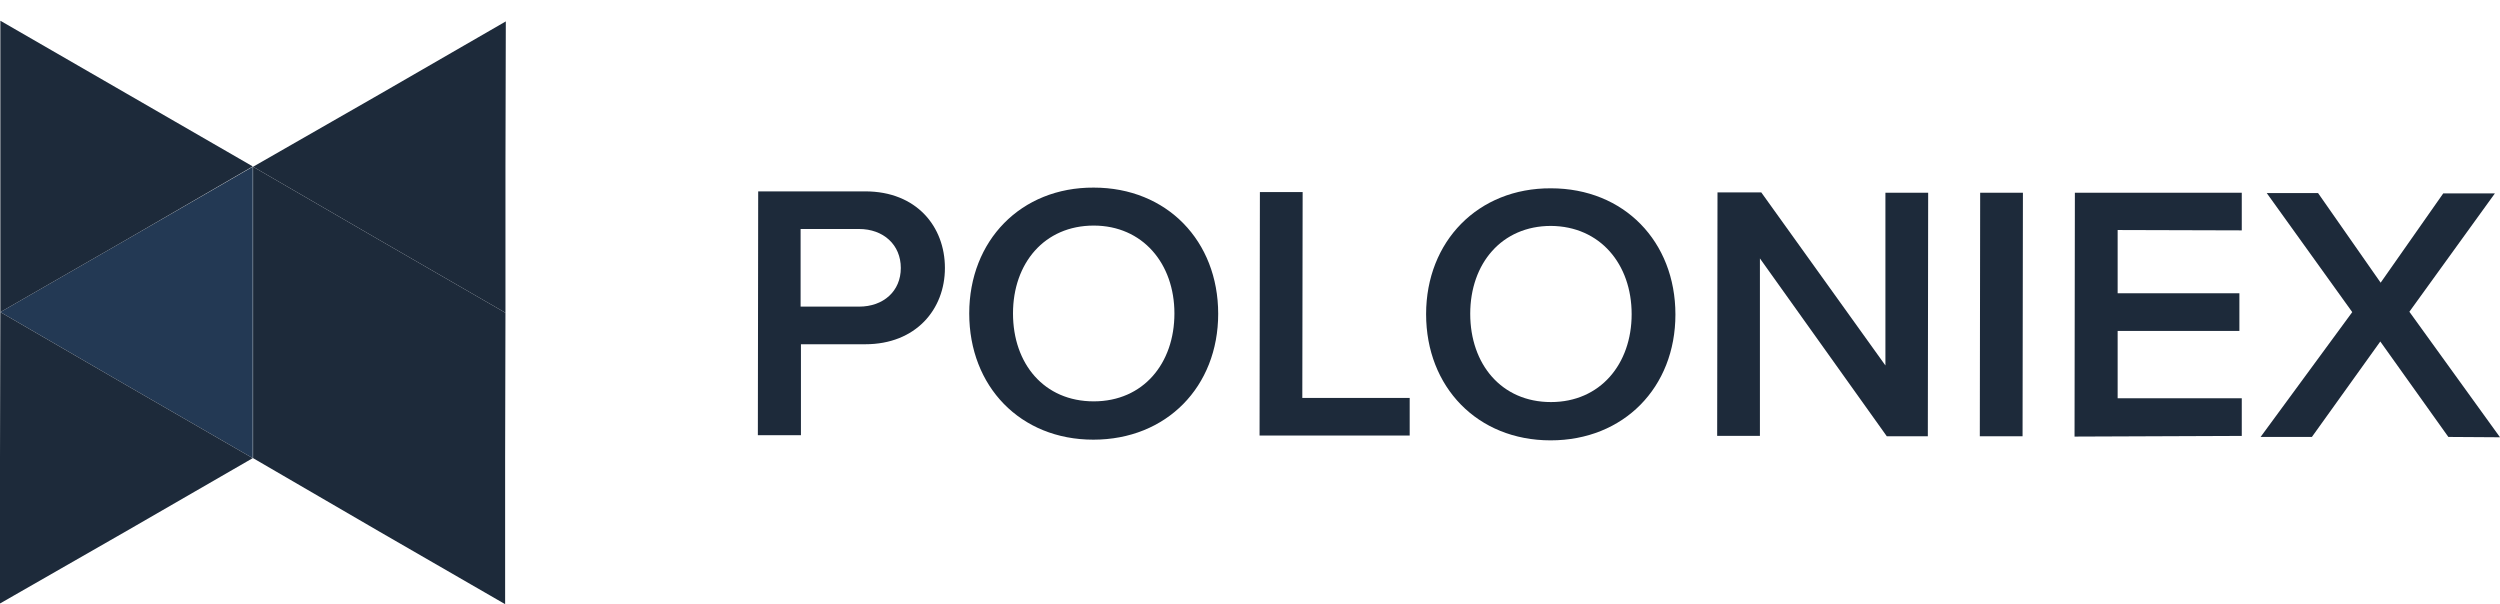 <svg width="120" height="29" viewBox="0 0 120 29" fill="none" xmlns="http://www.w3.org/2000/svg">
<path d="M36.377 20.874L36.393 9.186H41.532C43.994 9.186 45.356 10.877 45.356 12.863C45.356 14.85 43.961 16.524 41.532 16.524H38.445V20.89H36.377V20.874ZM41.236 10.992H38.429V14.718H41.236C42.402 14.718 43.239 13.979 43.239 12.863C43.239 11.747 42.402 10.992 41.236 10.992Z" fill="#1D2A3A"/>
<path d="M52.498 9.005C56.011 9.005 58.473 11.566 58.473 15.063C58.473 18.559 55.994 21.104 52.481 21.104C48.968 21.104 46.523 18.543 46.523 15.046C46.523 11.55 49.001 8.989 52.498 9.005ZM52.498 10.828C50.134 10.828 48.624 12.633 48.624 15.046C48.624 17.46 50.117 19.265 52.498 19.265C54.878 19.265 56.372 17.443 56.372 15.046C56.372 12.65 54.845 10.828 52.498 10.828Z" fill="#1D2A3A"/>
<path d="M60.459 20.907L60.475 9.219H62.527L62.511 19.101H67.665V20.907H60.459Z" fill="#1D2A3A"/>
<path d="M74.445 9.039C77.958 9.039 80.42 11.6 80.42 15.096C80.42 18.593 77.942 21.137 74.428 21.137C70.915 21.137 68.453 18.576 68.453 15.08C68.453 11.583 70.948 9.022 74.445 9.039ZM74.445 10.844C72.081 10.844 70.571 12.65 70.571 15.063C70.571 17.476 72.065 19.299 74.445 19.299C76.809 19.299 78.319 17.476 78.319 15.08C78.319 12.683 76.809 10.861 74.445 10.844Z" fill="#1D2A3A"/>
<path d="M90.566 20.94L84.476 12.404V20.923H82.424L82.44 9.235H84.541L90.5 17.542V9.252H92.552L92.536 20.94H90.566Z" fill="#1D2A3A"/>
<path d="M95.031 20.94L95.048 9.252H97.1L97.083 20.94H95.031Z" fill="#1D2A3A"/>
<path d="M99.578 20.956L99.594 9.252H107.605V11.058L101.647 11.041V14.078H107.491V15.884H101.647V19.118H107.605V20.924L99.578 20.956Z" fill="#1D2A3A"/>
<path d="M117.521 20.973L114.254 16.392L110.971 20.973H108.509L112.908 14.981L108.804 9.268H111.267L114.271 13.569L117.275 9.284H119.754L115.65 14.964L120 20.989L117.521 20.973Z" fill="#1D2A3A"/>
<path d="M24.262 8.02V15.014L18.205 11.517L12.148 8.004L18.221 4.524L24.279 1.027L24.262 8.02Z" fill="#1D2A3A"/>
<path d="M12.132 14.998V21.991L6.074 18.494L0.017 14.981L6.074 11.501L12.132 8.004V14.998Z" fill="#233954"/>
<path d="M0.017 7.988V0.995L6.074 4.491L12.132 7.988L6.074 11.501L0.017 14.981V7.988Z" fill="#1D2A3A"/>
<path d="M0 21.974L0.016 14.981L6.074 18.494L12.131 21.991L6.074 25.487L0 28.967V21.974Z" fill="#1D2A3A"/>
<path d="M18.205 11.517L12.148 8.004V14.998V21.991L18.189 25.504L24.246 29V22.007L24.262 15.014L18.205 11.517Z" fill="#1D2A3A"/>
</svg>
